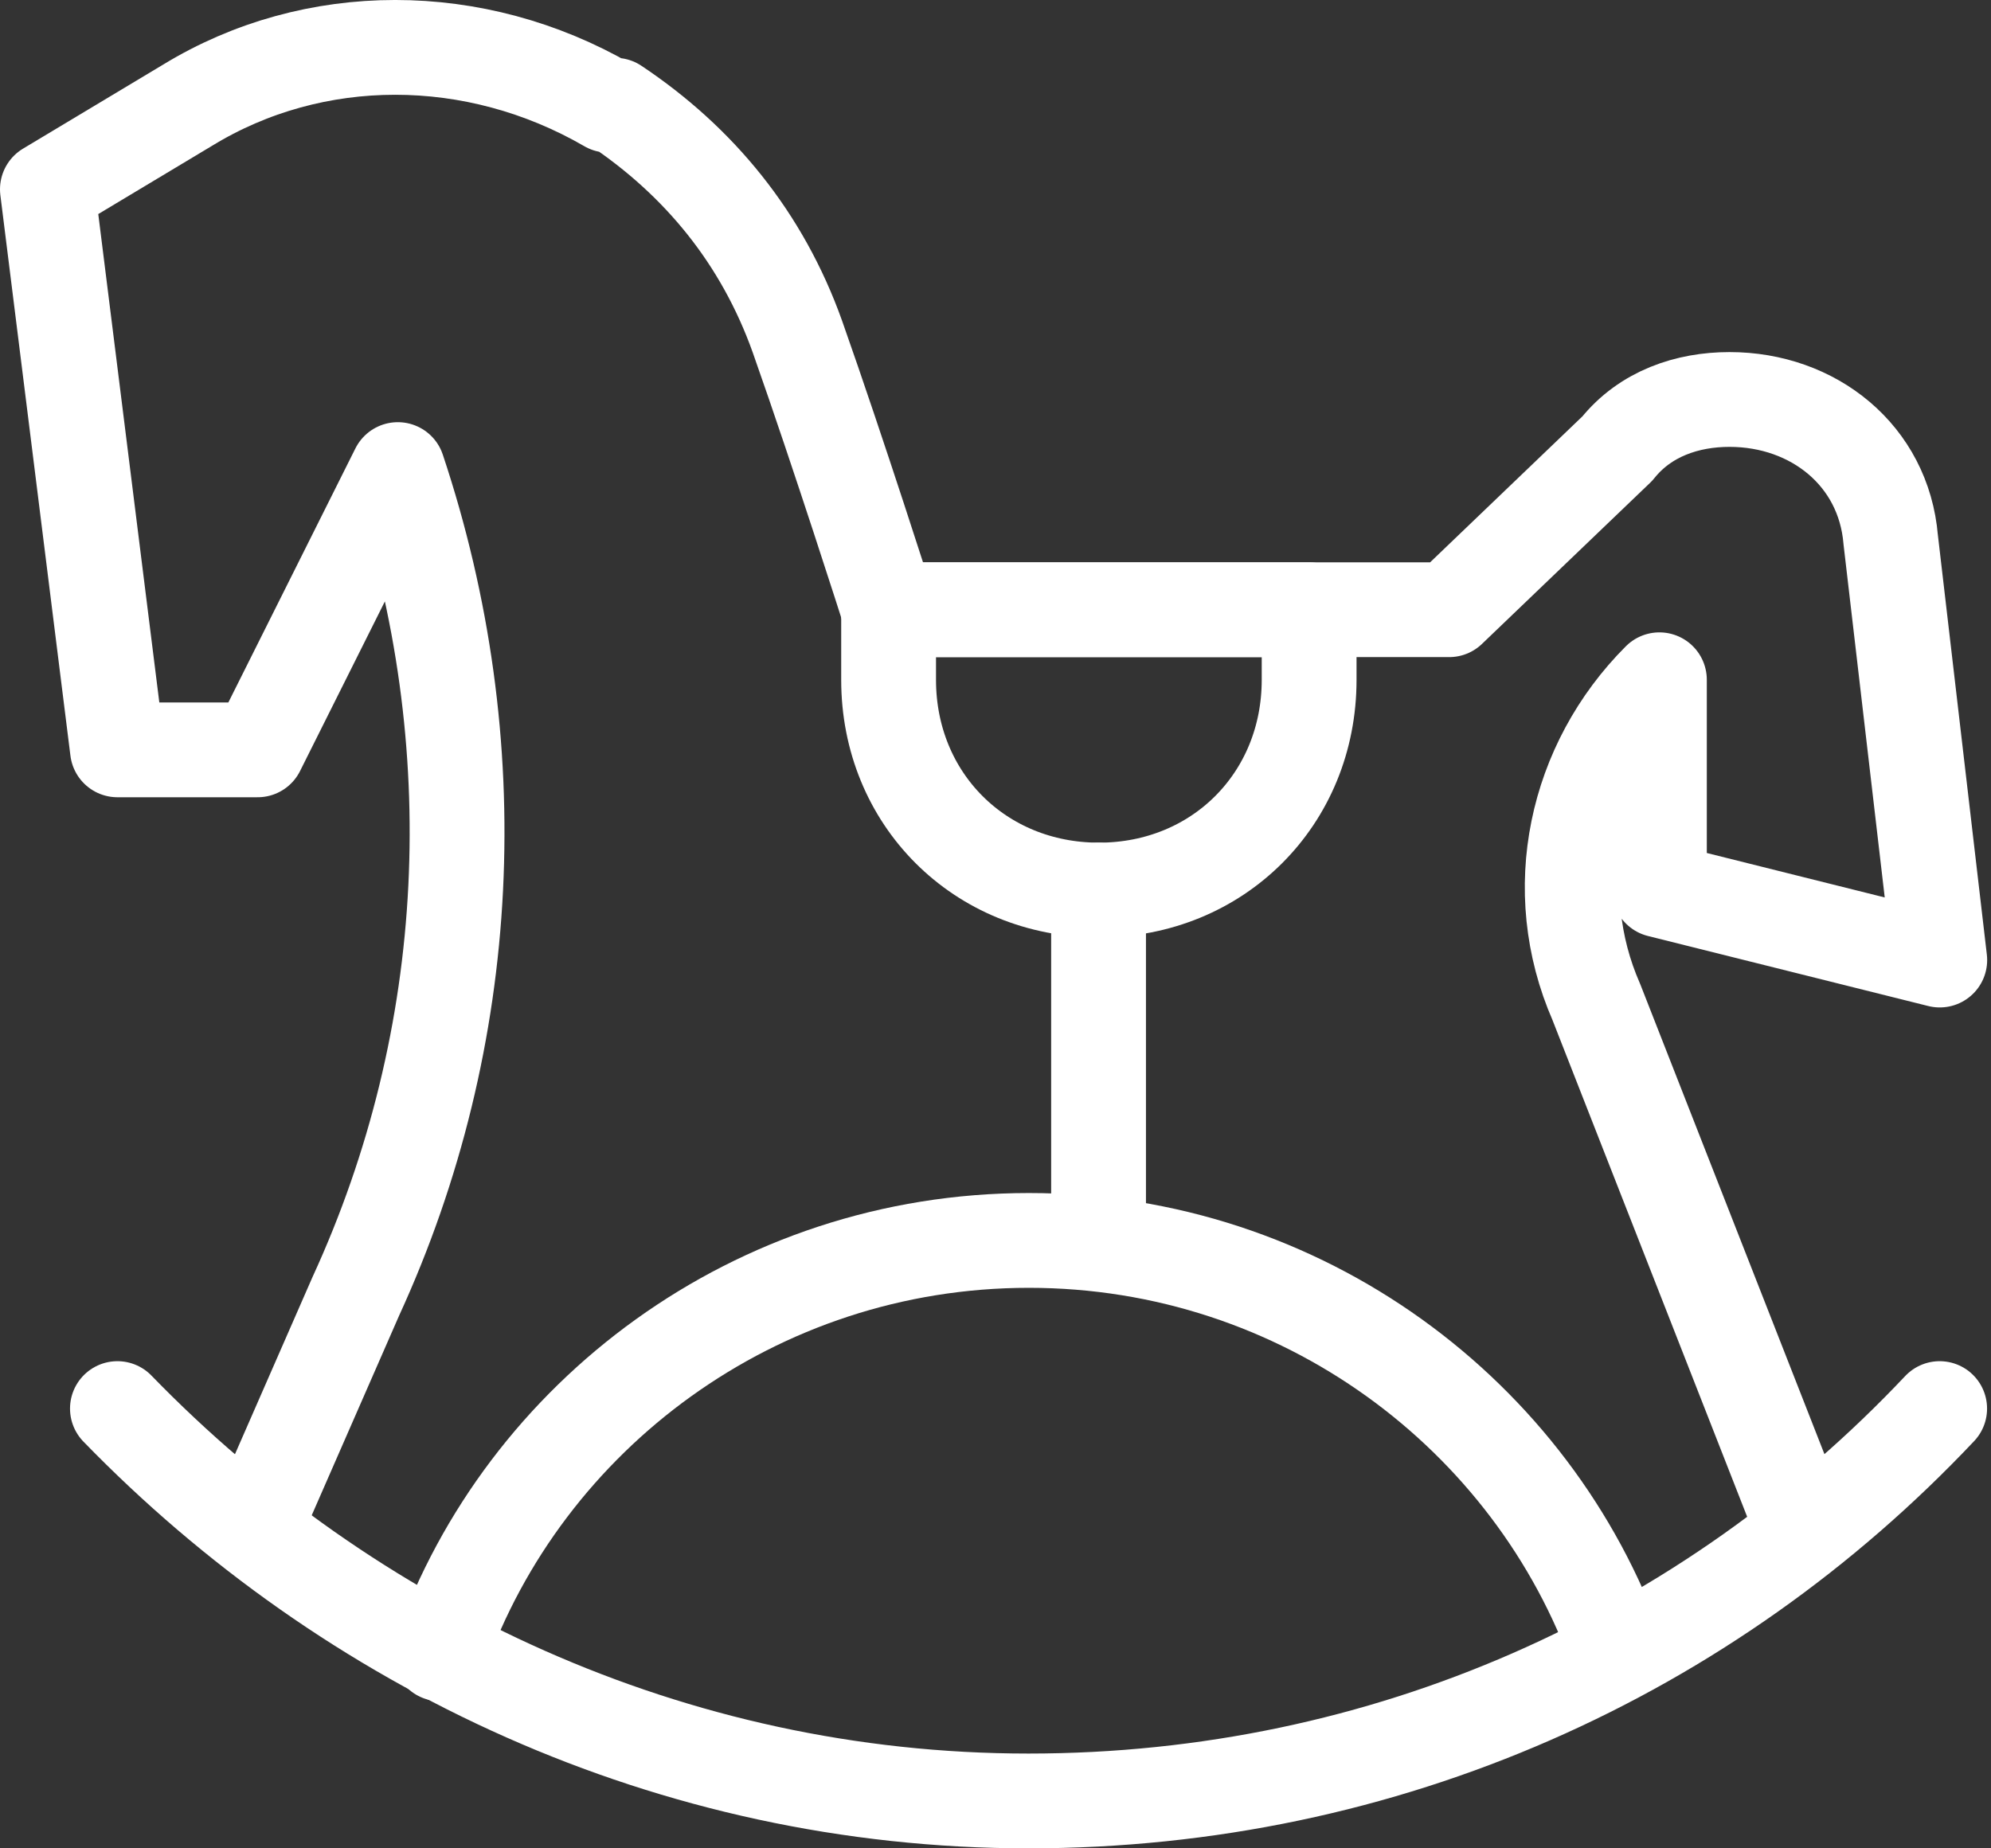 <?xml version="1.0" encoding="UTF-8"?>
<svg xmlns="http://www.w3.org/2000/svg" width="42" height="39" viewBox="0 0 42 39" fill="none">
  <rect x="0" y="0" width="42" height="39" fill="#333333" stroke="none"/>
  <path d="M2.477 29.721C7.356 34.748 14.157 38 21.697 38C29.237 38 36.038 34.895 40.917 29.721" stroke="white" stroke-width="2" stroke-miterlimit="10" stroke-linecap="round" stroke-linejoin="round"></path>
  <path d="M37.962 32.085L33.675 21.144C32.64 18.779 33.231 16.117 35.005 14.343V18.779L40.919 20.257L39.884 11.386C39.736 9.612 38.258 8.429 36.484 8.429C35.597 8.429 34.709 8.725 34.118 9.464L30.57 12.865H18.742C18.742 12.865 17.707 9.612 16.82 7.099C16.081 5.029 14.75 3.403 12.976 2.22H12.828C10.019 0.593 6.618 0.593 3.957 2.22L1 3.994L2.478 15.822H5.435L8.392 9.908C10.315 15.674 10.019 21.884 7.505 27.354L5.435 32.085" stroke="white" stroke-width="2" stroke-miterlimit="10" stroke-linecap="round" stroke-linejoin="round"></path>
  <path d="M9.285 34.896C11.059 29.869 15.938 26.173 21.704 26.173C27.471 26.173 32.349 29.869 34.124 34.896" stroke="white" stroke-width="2" stroke-miterlimit="10" stroke-linecap="round" stroke-linejoin="round"></path>
  <path d="M23.181 18.78C20.667 18.78 18.745 16.858 18.745 14.345V12.866H27.616V14.345C27.616 16.858 25.694 18.78 23.181 18.78Z" stroke="white" stroke-width="2" stroke-miterlimit="10" stroke-linecap="round" stroke-linejoin="round"></path>
  <path d="M23.174 18.779V26.172" stroke="white" stroke-width="2" stroke-miterlimit="10" stroke-linecap="round" stroke-linejoin="round"></path>
</svg>
